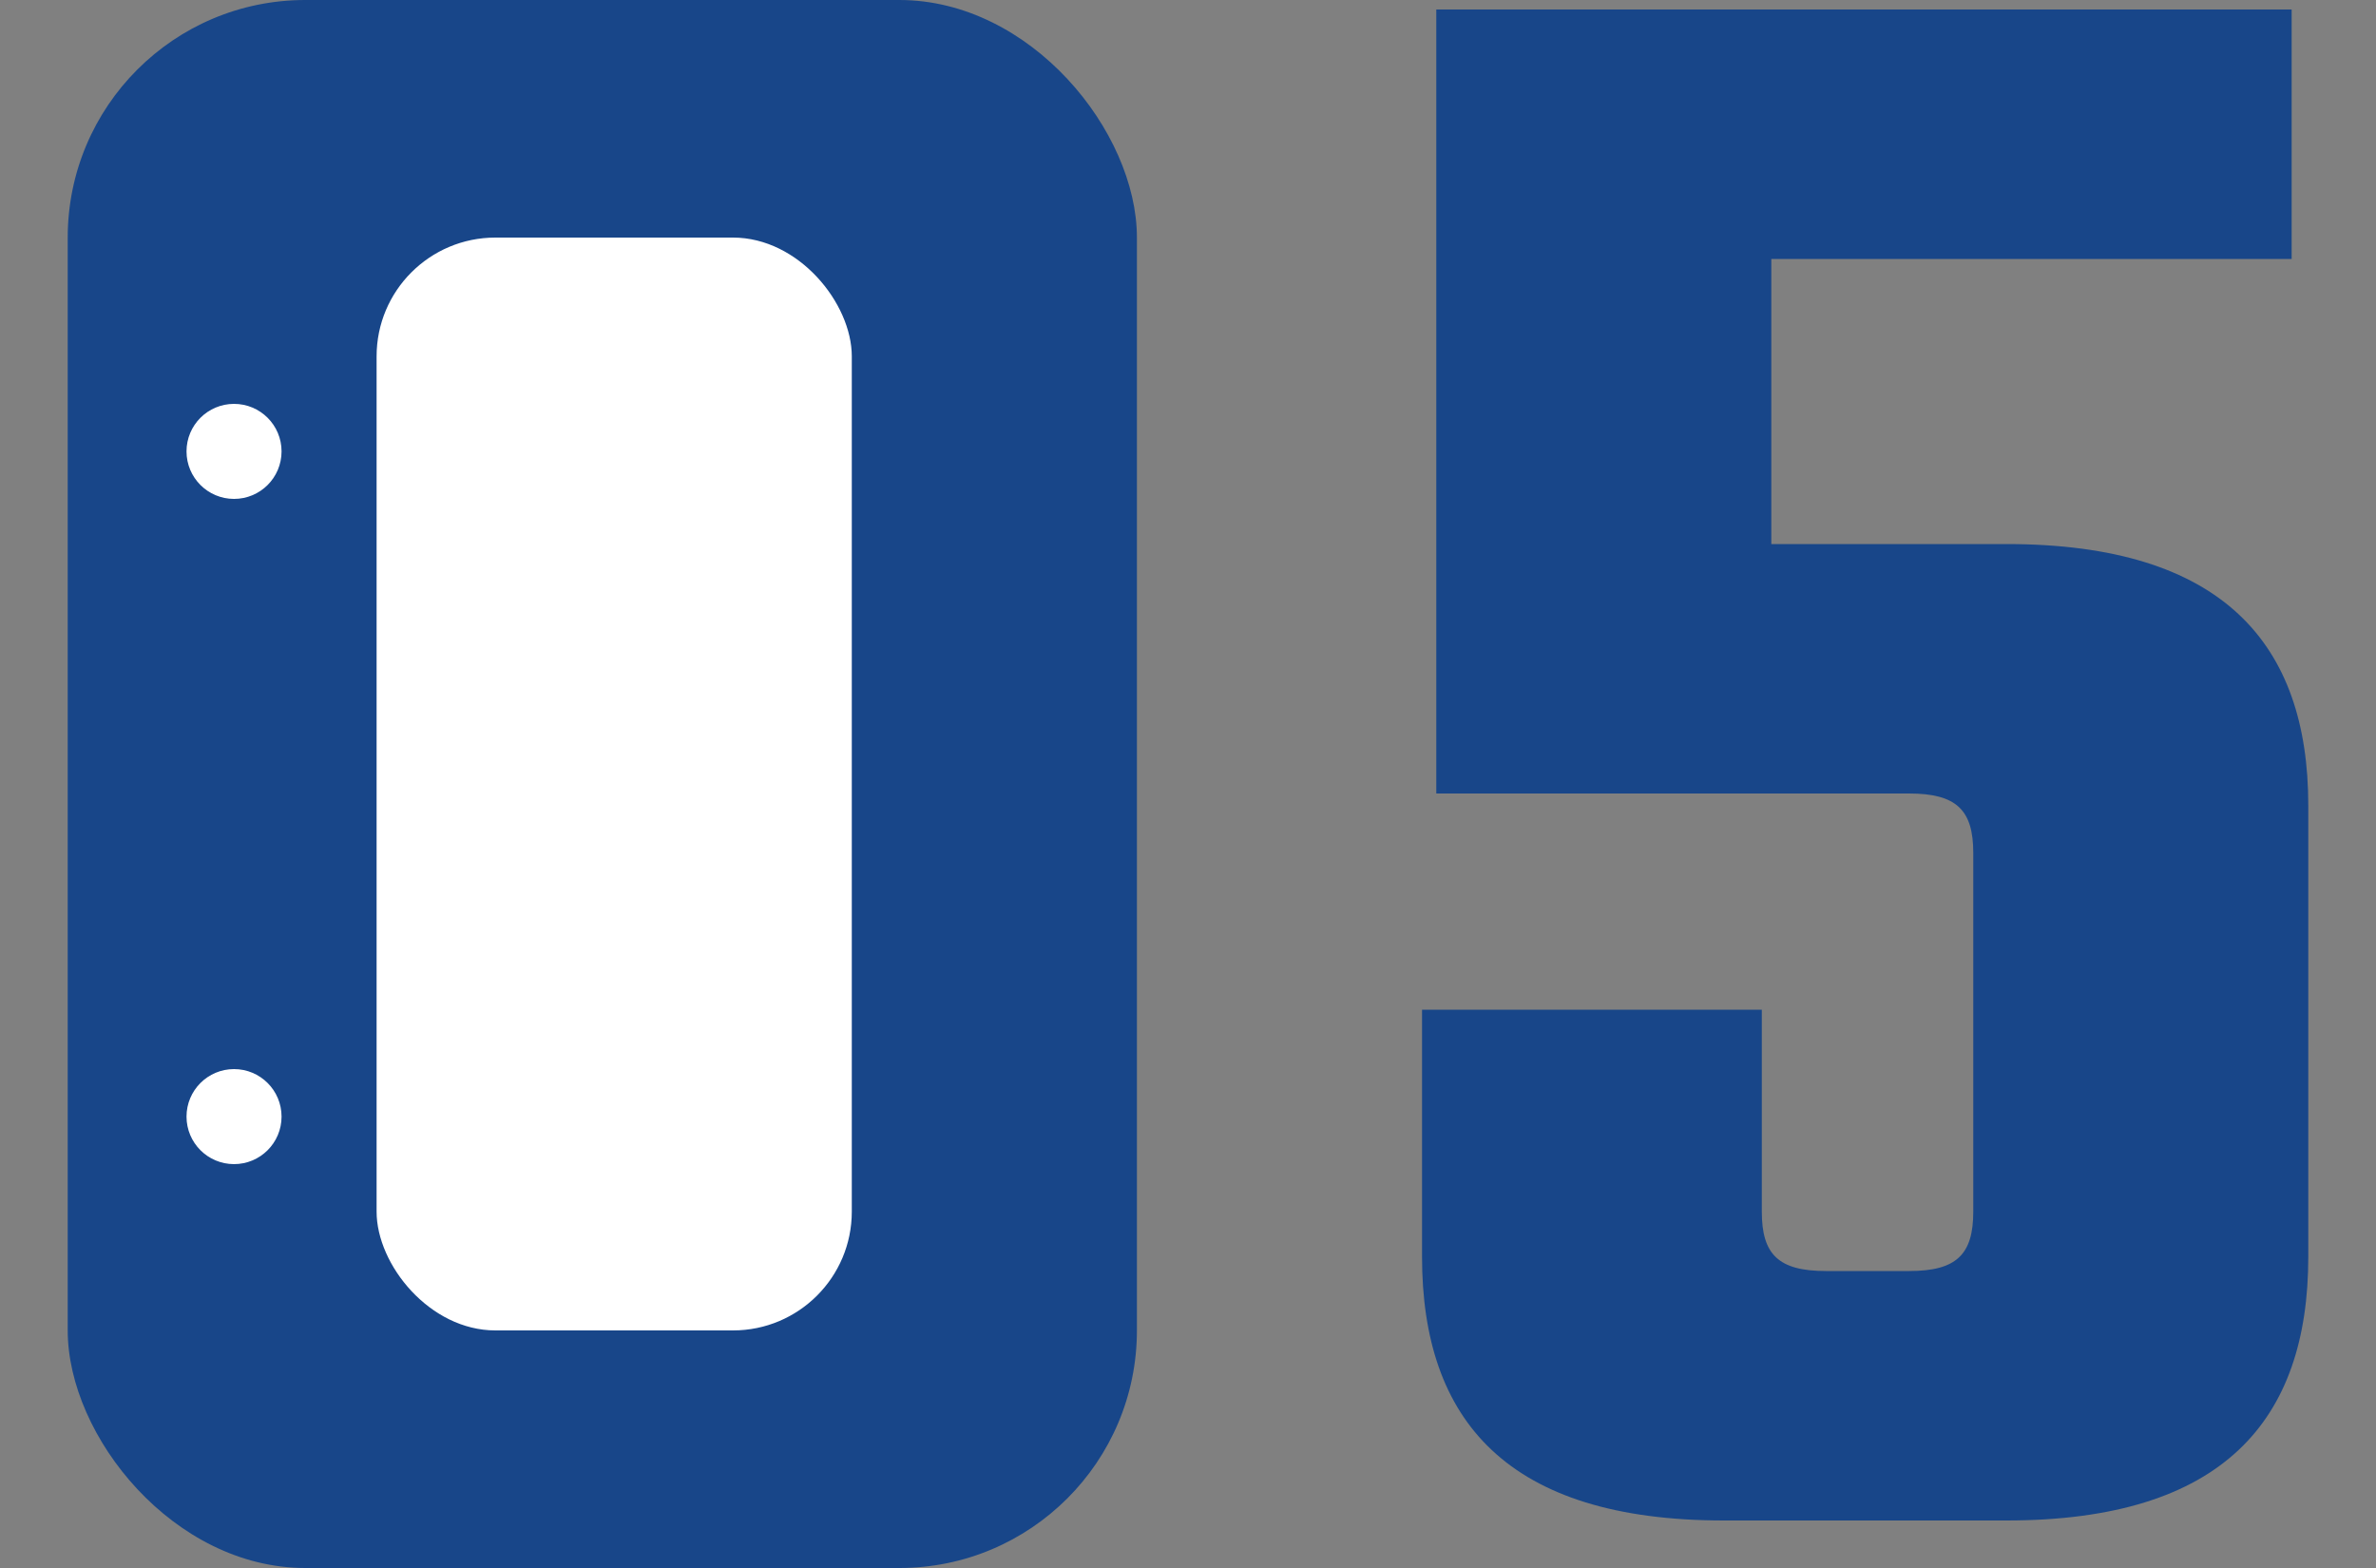 <svg xmlns="http://www.w3.org/2000/svg" viewBox="0 0 100 66">
    <rect x="0" y="0" width="100" height="66" fill="#808080" stroke="none"/>
    <path d="M74.55,22.9v-12h21.9V.4h-36v33h19.9c2,0,2.7.7,2.7,2.5v15.1c0,1.8-.7,2.5-2.7,2.5h-3.5c-2,0-2.7-.7-2.7-2.5v-8.5h-14.3v10.4c0,6.9,3.6,11.1,12.7,11.1h11.9c9.1,0,12.7-4.2,12.7-11.1v-19c0-6.8-3.6-11-12.7-11h-9.9Z" style="fill: #184689;"/>
    <rect x="2.85" width="45" height="66" rx="10" ry="10" style="fill: #184689;"/>
    <rect x="15.85" y="10" width="20" height="46" rx="5" ry="5" style="fill: #fff;"/>
    <circle cx="9.85" cy="47" r="2" style="fill: #fff;"/>
    <circle cx="9.85" cy="19" r="2" style="fill: #fff;"/>
    <rect width="100" height="66" style="fill: none;"/>
</svg>
